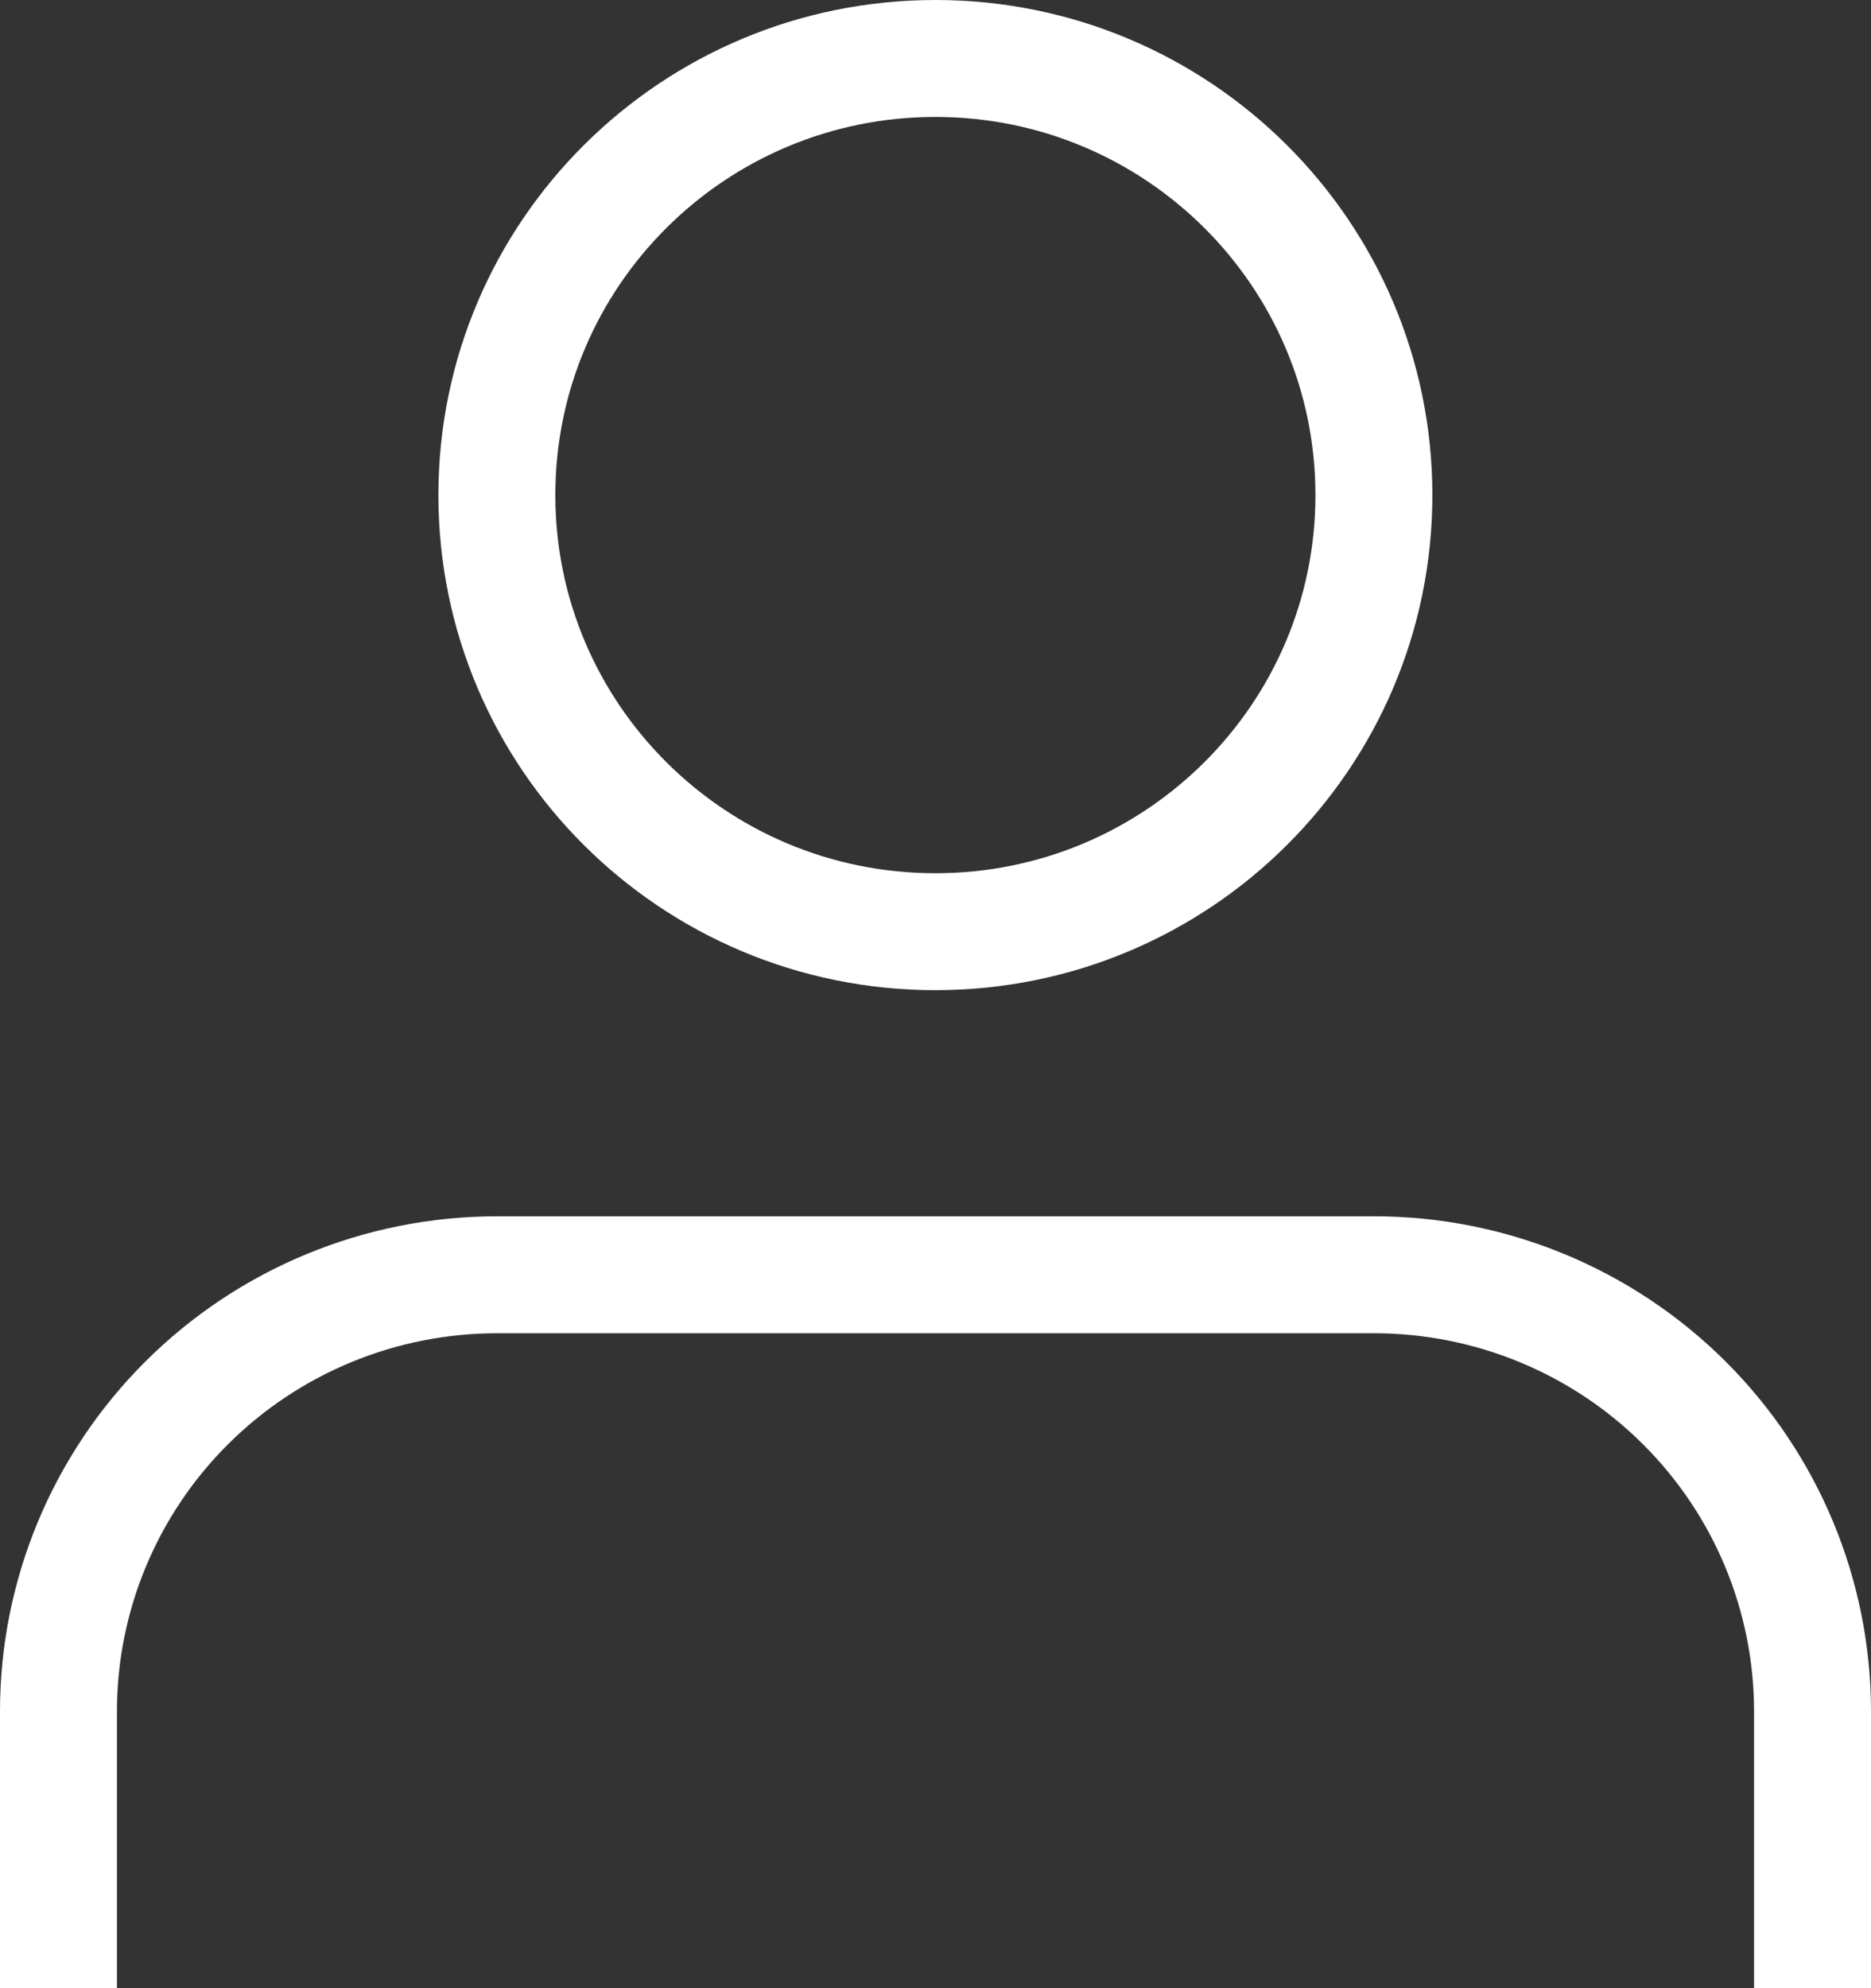 <svg width="32" height="34" viewBox="0 0 32 34" fill="none" xmlns="http://www.w3.org/2000/svg">
<rect x="0" y="0" width="32" height="34" fill="#333333" stroke="none"/>
<path d="M31 33V29.267C31 27.286 30.21 25.387 28.803 23.987C27.397 22.587 25.489 21.8 23.5 21.8H8.5C6.511 21.8 4.603 22.587 3.197 23.987C1.79 25.387 1 27.286 1 29.267V33" stroke="white" stroke-width="2" stroke-linecap="square" stroke-linejoin="round"/>
<path d="M15.998 15.933C20.14 15.933 23.498 12.59 23.498 8.467C23.498 4.343 20.14 1 15.998 1C11.856 1 8.498 4.343 8.498 8.467C8.498 12.59 11.856 15.933 15.998 15.933Z" stroke="white" stroke-width="2" stroke-linecap="round" stroke-linejoin="round"/>
</svg>
